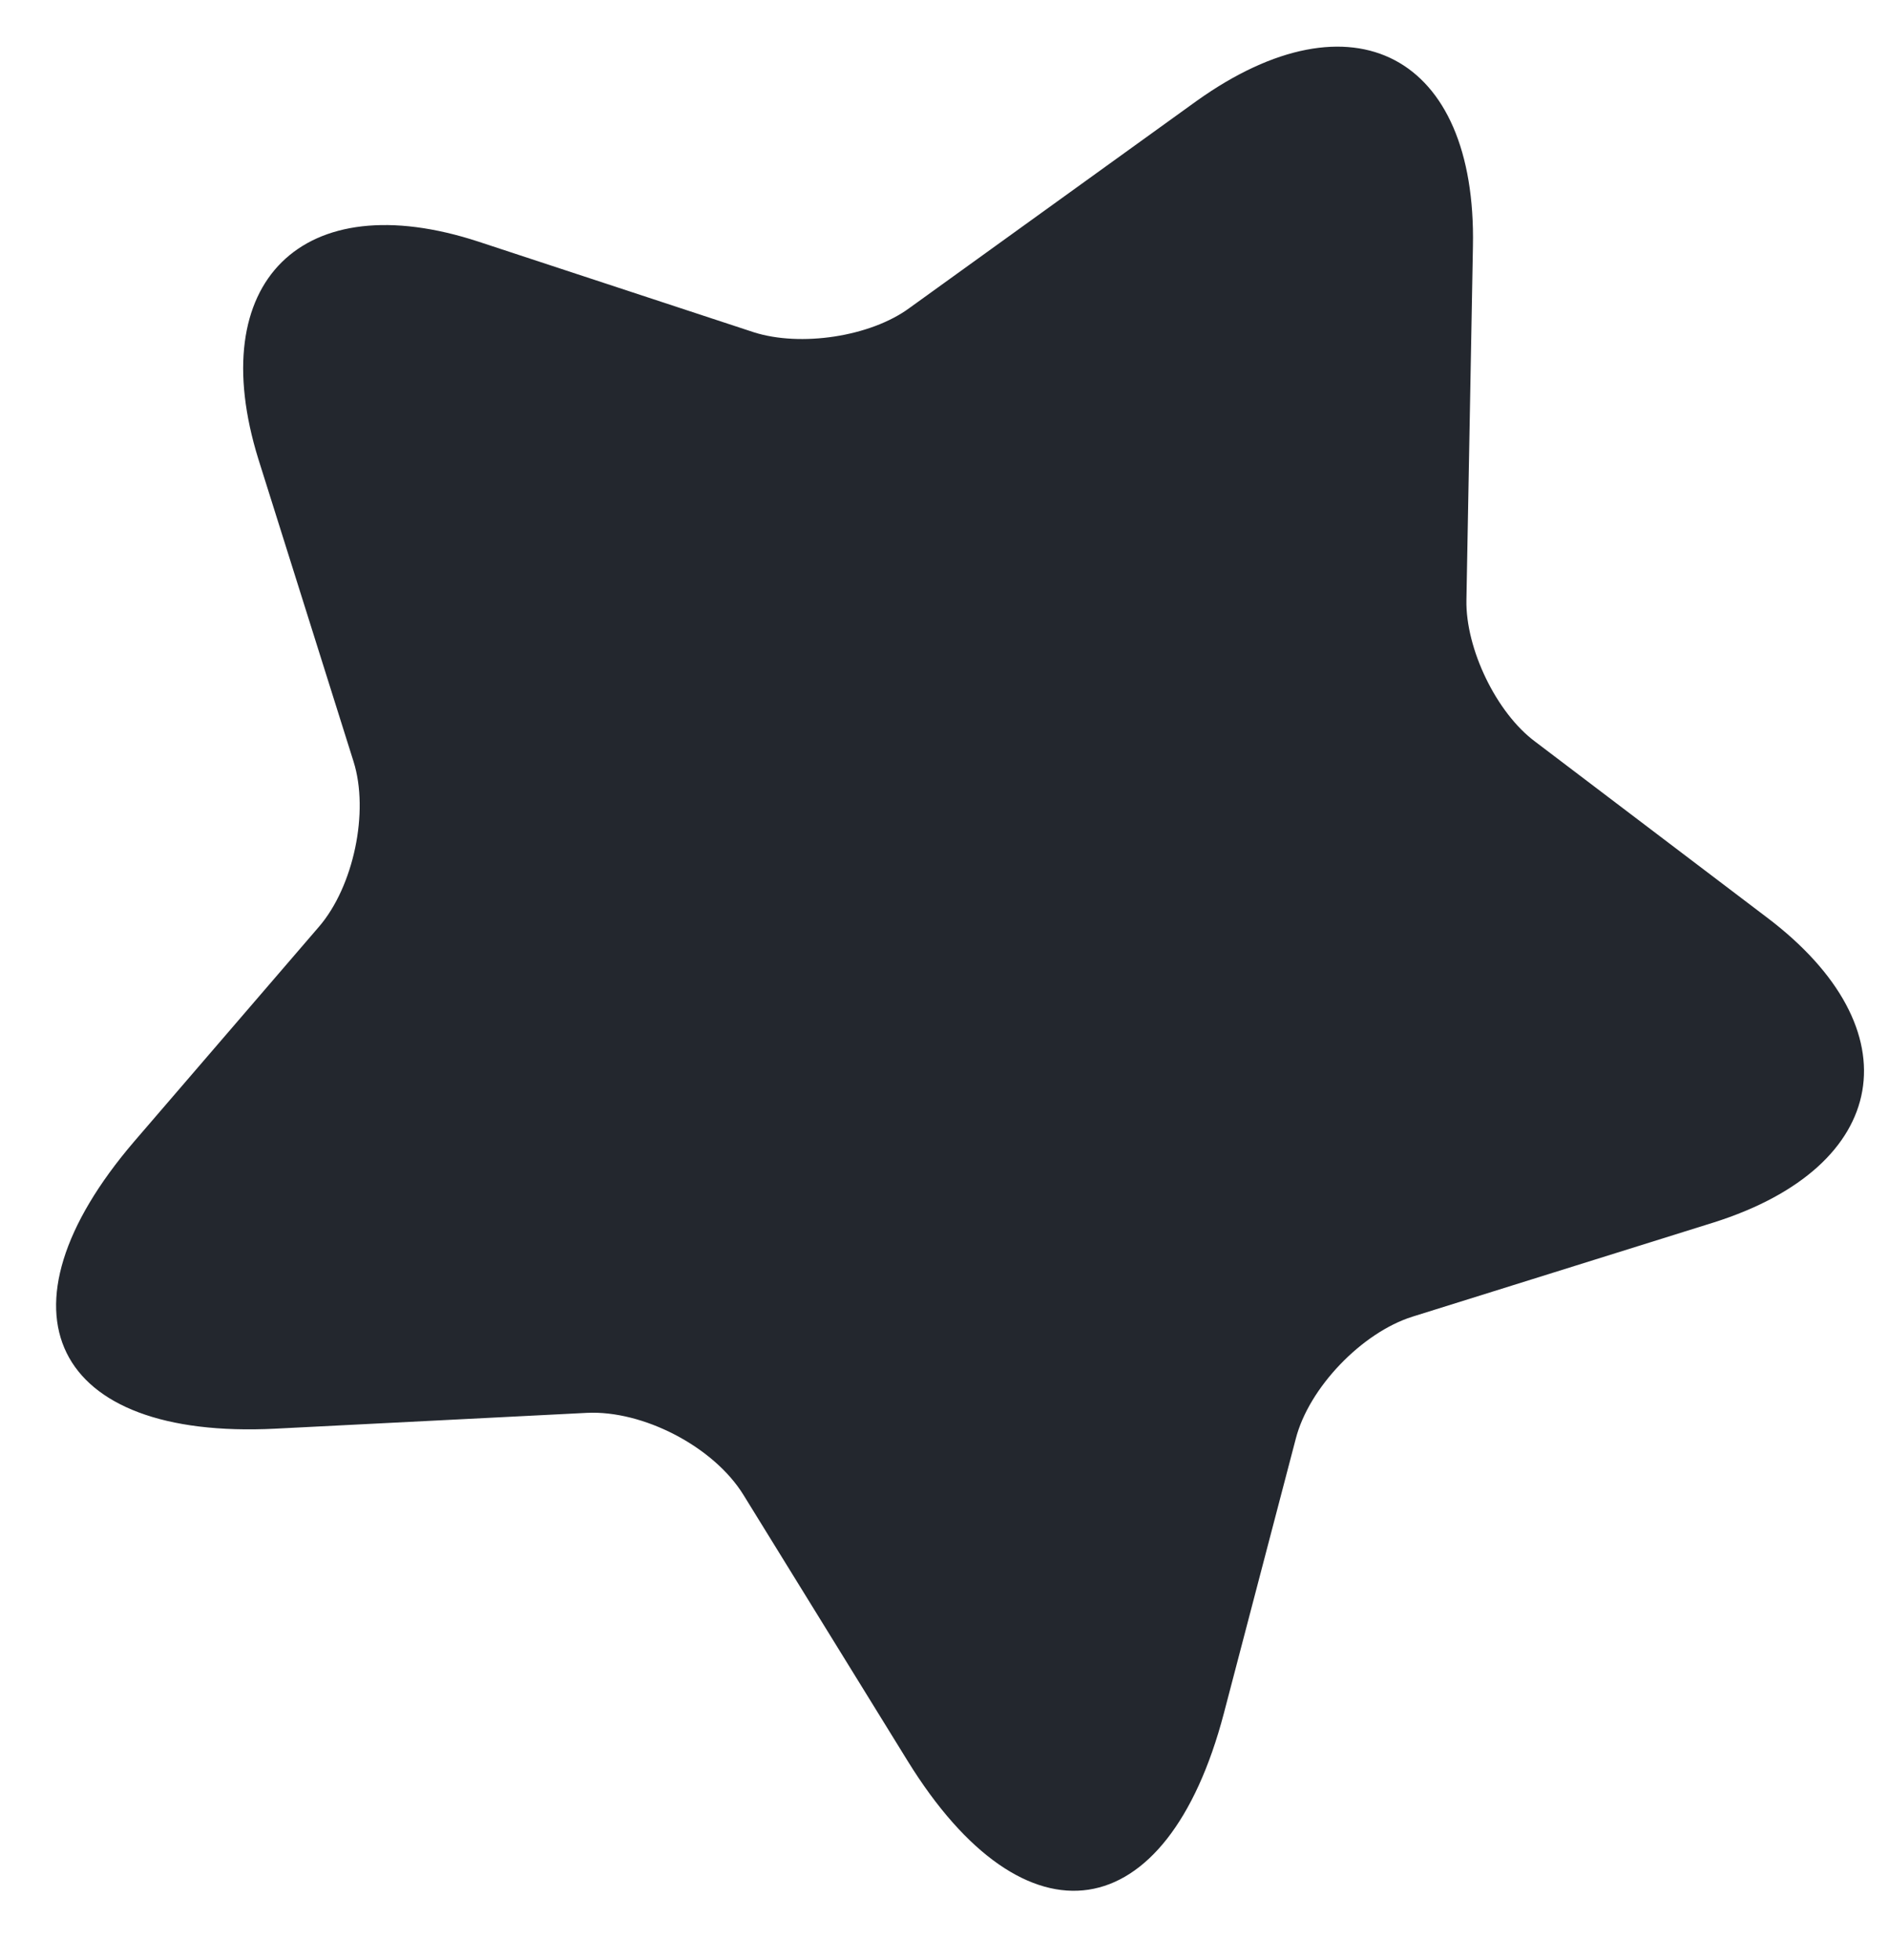 <svg width="27" height="28" viewBox="0 0 27 28" fill="none" xmlns="http://www.w3.org/2000/svg">
<path d="M21.053 3.52L20.96 8.573C20.947 9.267 21.387 10.187 21.947 10.6L25.253 13.107C27.373 14.707 27.027 16.667 24.493 17.467L20.187 18.813C19.467 19.04 18.707 19.827 18.52 20.56L17.493 24.48C16.68 27.573 14.653 27.88 12.973 25.16L10.627 21.36C10.2 20.667 9.187 20.147 8.387 20.187L3.933 20.413C0.747 20.573 -0.16 18.733 1.92 16.307L4.56 13.24C5.053 12.667 5.28 11.6 5.053 10.88L3.693 6.56C2.907 4.027 4.32 2.627 6.84 3.453L10.773 4.747C11.44 4.96 12.44 4.813 13 4.4L17.107 1.44C19.333 -0.147 21.107 0.787 21.053 3.52Z" fill="#23272E"/>
</svg>
